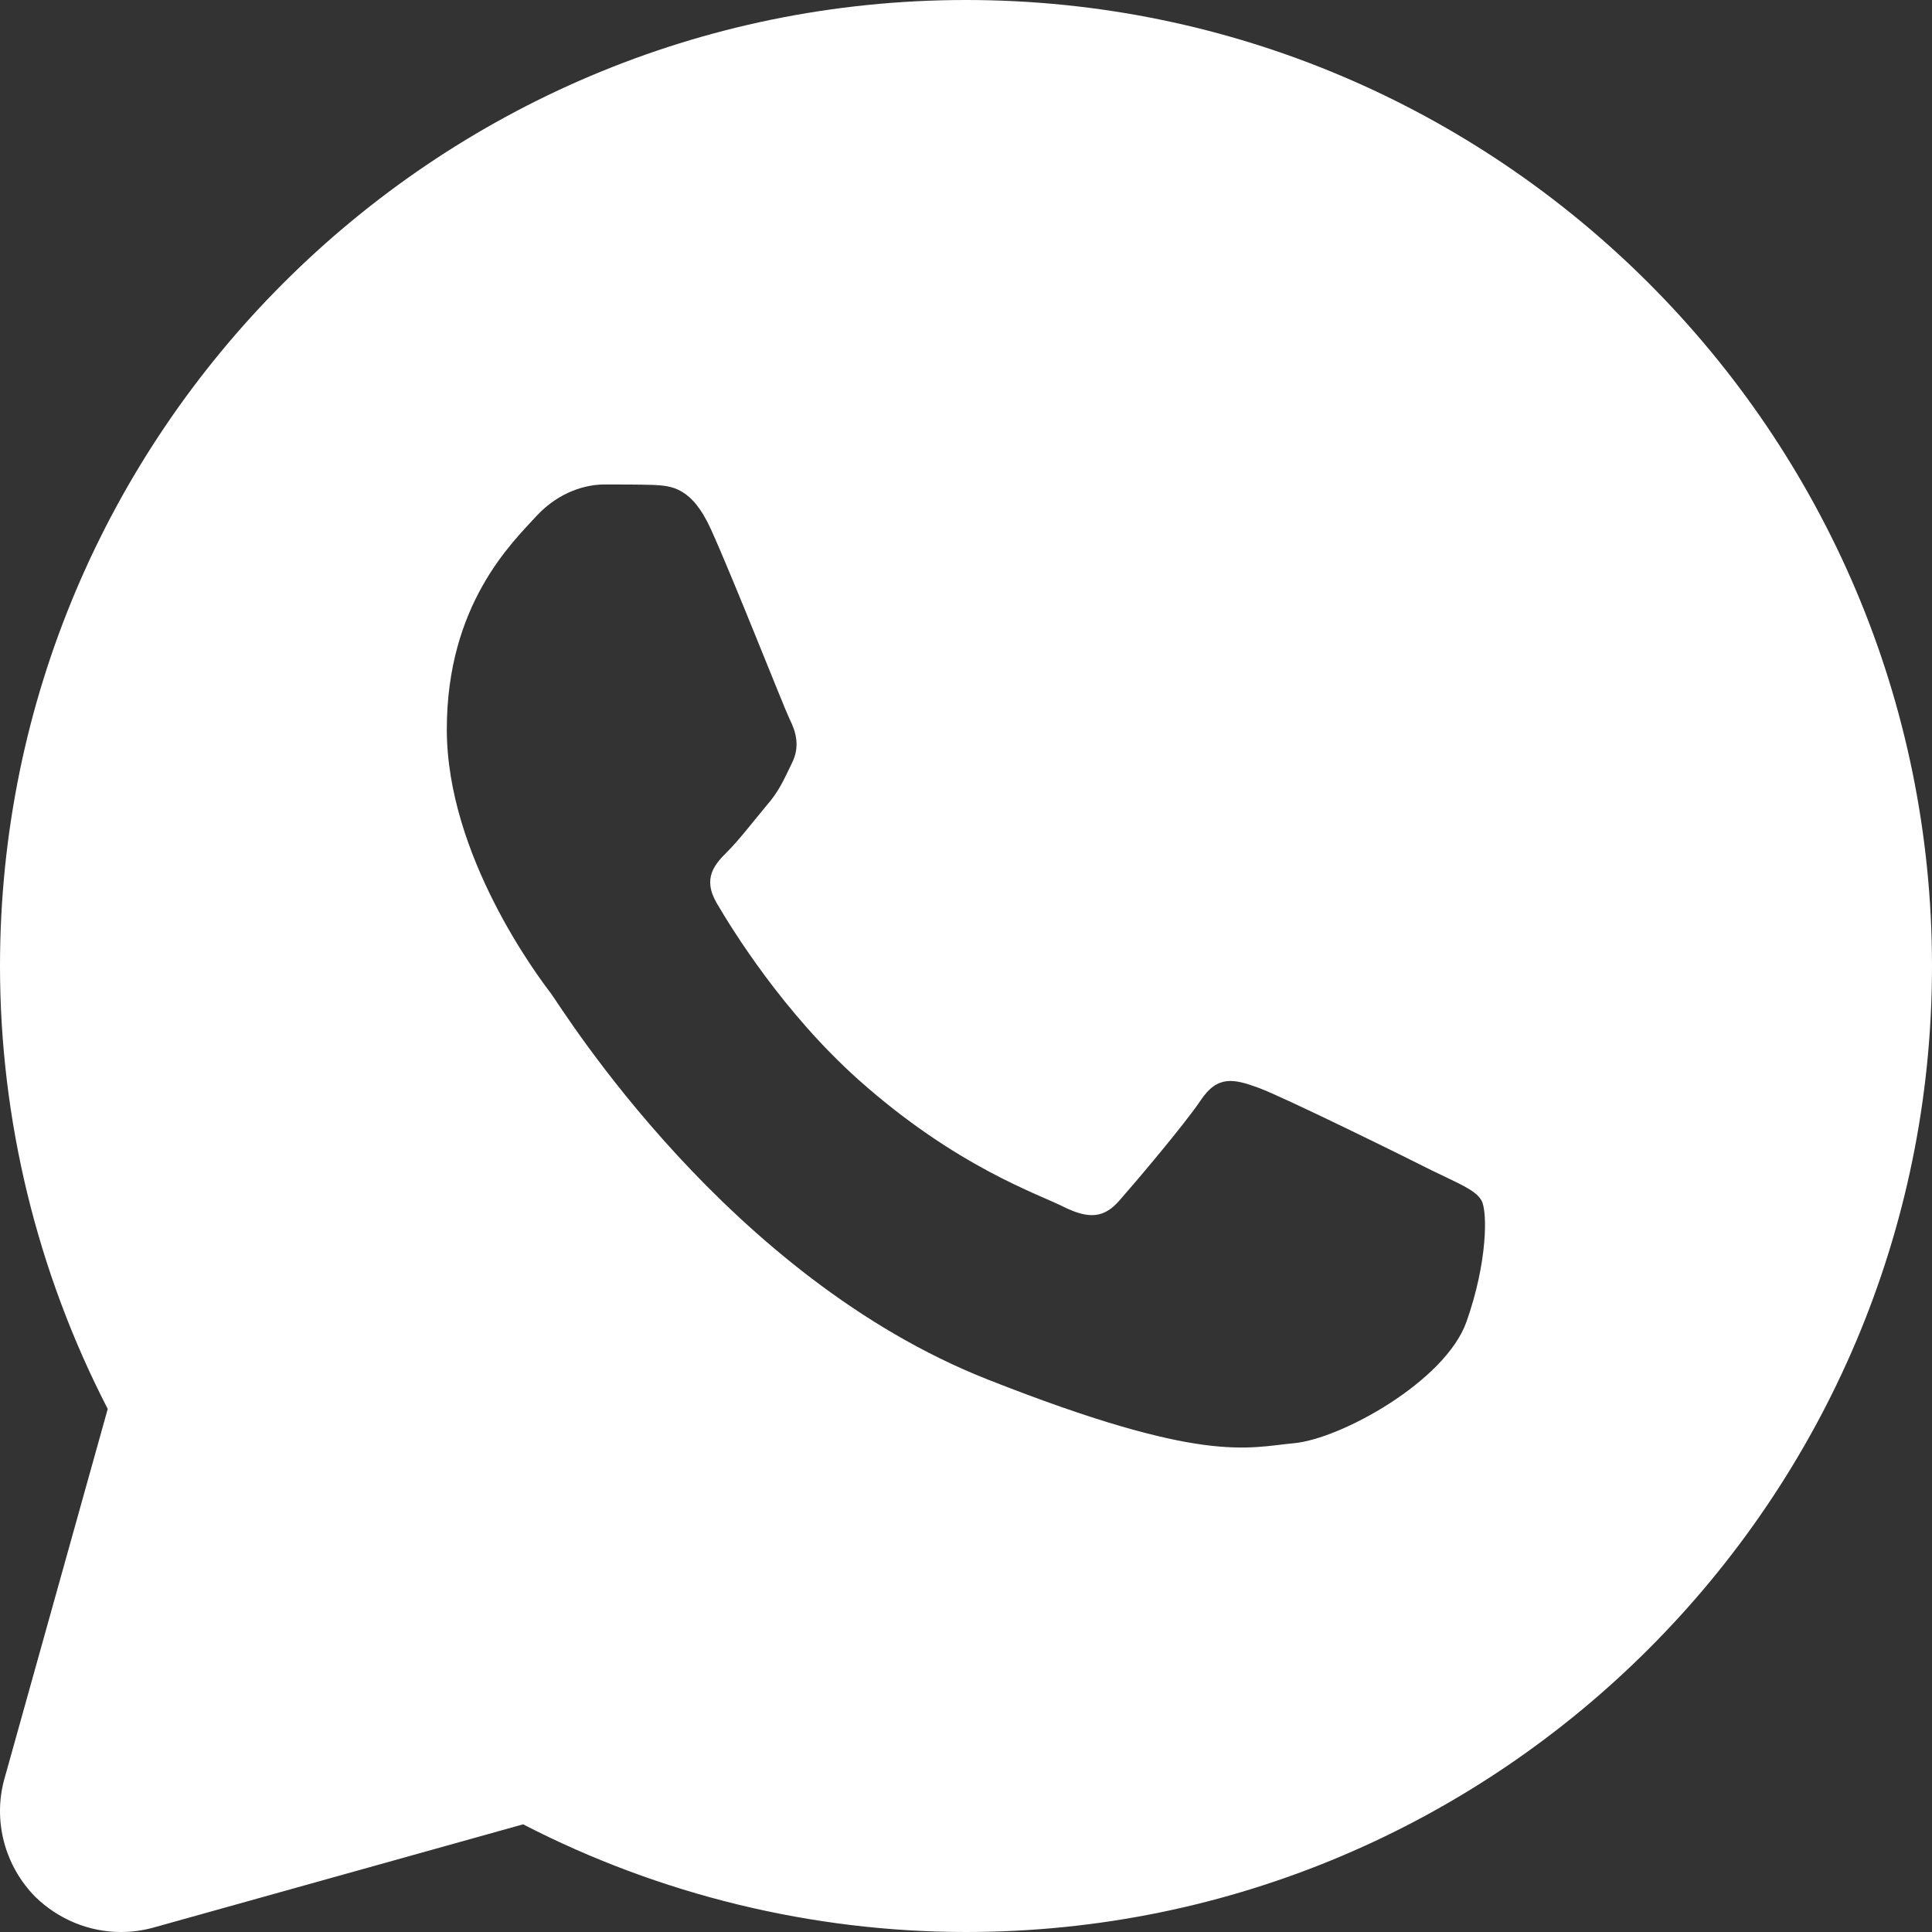 <?xml version="1.0" encoding="UTF-8"?> <svg xmlns="http://www.w3.org/2000/svg" width="30" height="30" viewBox="0 0 30 30" fill="none"><rect x="0" y="0" width="30" height="30" fill="#333333" stroke="none"/> <path d="M15 0C6.728 0 0 6.728 0 15.001C0 17.393 0.578 19.756 1.673 21.878L0.068 27.623C-0.113 28.276 0.075 28.973 0.547 29.453C0.907 29.805 1.387 30 1.875 30C2.047 30 2.212 29.978 2.377 29.933L8.123 28.328C10.245 29.423 12.615 30 15 30C23.273 30 30 23.273 30 15.001C30 6.728 23.273 0 15 0ZM22.77 20.528C22.44 21.451 20.82 22.343 20.093 22.41C19.365 22.478 18.683 22.741 15.338 21.421C11.303 19.831 8.752 15.698 8.557 15.428C8.355 15.165 6.938 13.283 6.938 11.325C6.938 9.375 7.965 8.415 8.325 8.018C8.693 7.62 9.12 7.523 9.383 7.523C9.652 7.523 9.915 7.523 10.148 7.53C10.425 7.545 10.74 7.56 11.04 8.22C11.393 9 12.165 10.966 12.262 11.168C12.36 11.363 12.428 11.595 12.293 11.858C12.165 12.12 12.098 12.286 11.895 12.518C11.7 12.751 11.482 13.036 11.303 13.216C11.107 13.411 10.898 13.628 11.13 14.025C11.363 14.423 12.158 15.72 13.335 16.77C14.85 18.12 16.125 18.541 16.523 18.743C16.92 18.938 17.152 18.908 17.385 18.638C17.617 18.375 18.375 17.483 18.645 17.085C18.907 16.688 19.17 16.756 19.538 16.89C19.898 17.018 21.848 17.978 22.245 18.18C22.642 18.375 22.905 18.473 23.003 18.638C23.1 18.803 23.1 19.598 22.77 20.528Z" fill="white"></path> </svg> 